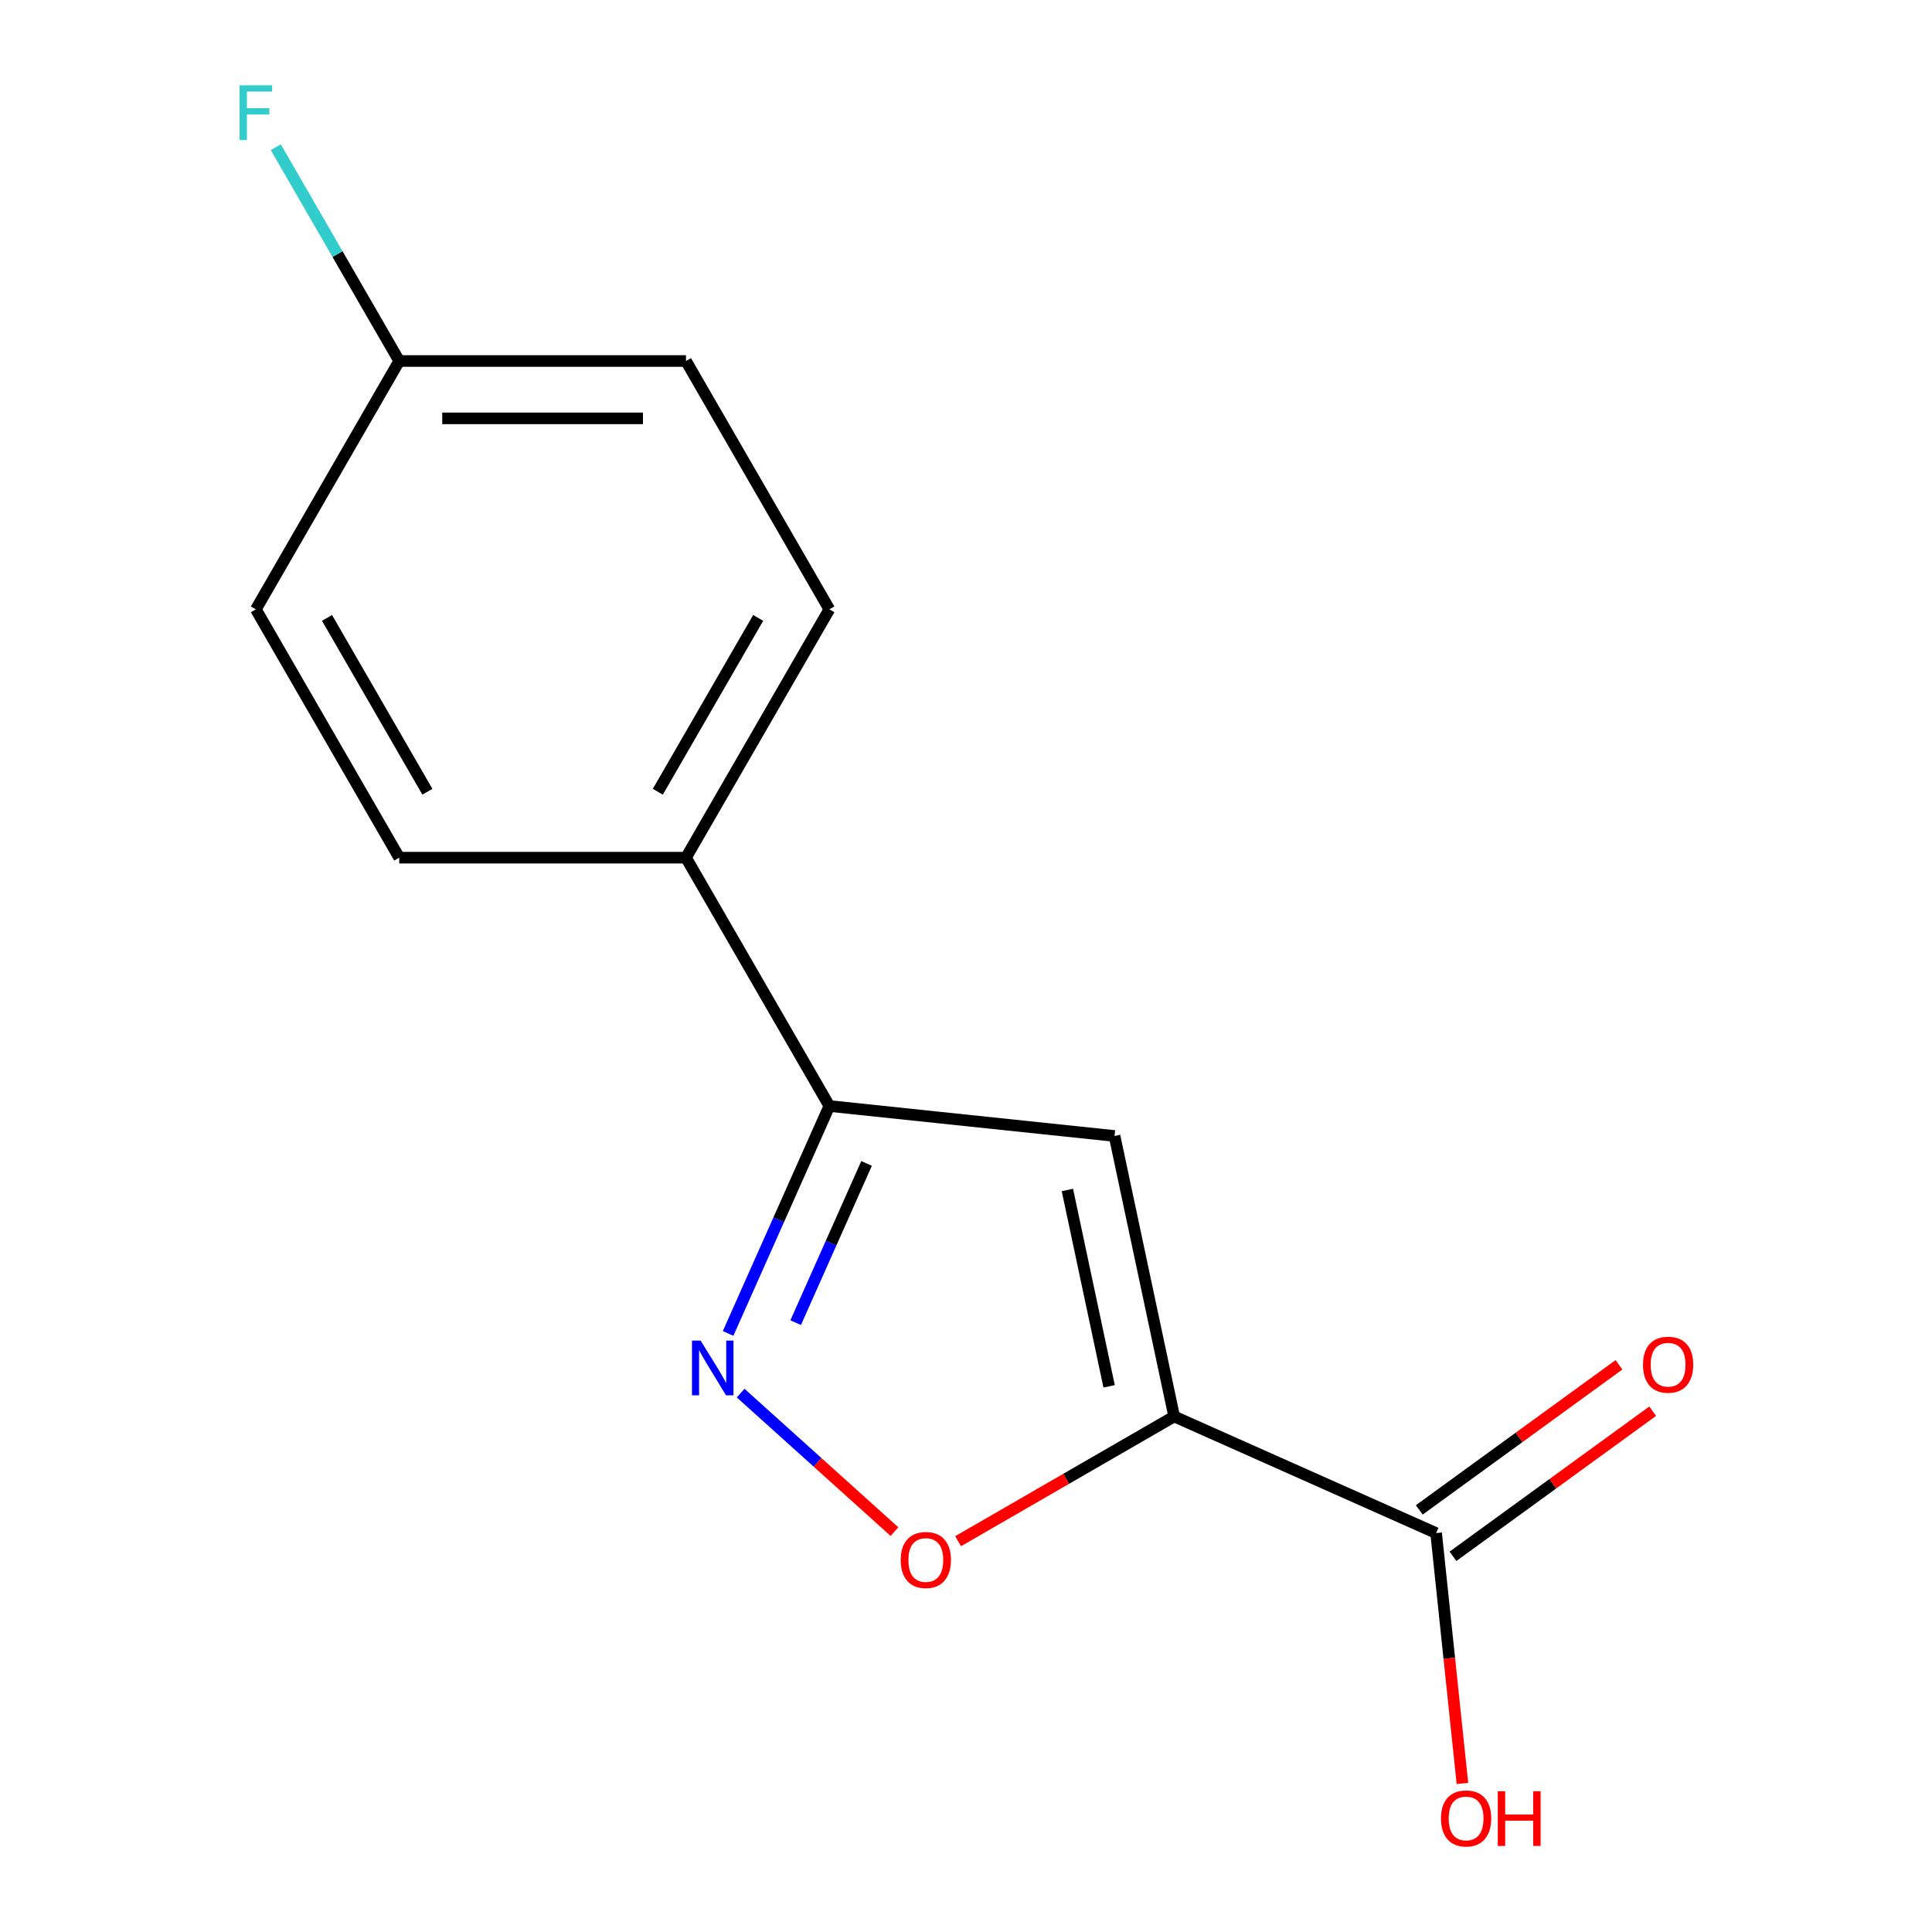 <?xml version='1.0' encoding='iso-8859-1'?>
<svg version='1.1' baseProfile='full'
              xmlns='http://www.w3.org/2000/svg'
                      xmlns:rdkit='http://www.rdkit.org/xml'
                      xmlns:xlink='http://www.w3.org/1999/xlink'
                  xml:space='preserve'
width='1000px' height='1000px' viewBox='0 0 1000 1000'>
<!-- END OF HEADER -->
<rect style='opacity:1.0;fill:#FFFFFF;stroke:none' width='1000' height='1000' x='0' y='0'> </rect>
<path class='bond-0' d='M 607.743,733.16 L 576.884,587.981' style='fill:none;fill-rule:evenodd;stroke:#000000;stroke-width:6px;stroke-linecap:butt;stroke-linejoin:miter;stroke-opacity:1' />
<path class='bond-0' d='M 574.078,717.555 L 552.477,615.93' style='fill:none;fill-rule:evenodd;stroke:#000000;stroke-width:6px;stroke-linecap:butt;stroke-linejoin:miter;stroke-opacity:1' />
<path class='bond-2' d='M 607.743,733.16 L 551.829,765.442' style='fill:none;fill-rule:evenodd;stroke:#000000;stroke-width:6px;stroke-linecap:butt;stroke-linejoin:miter;stroke-opacity:1' />
<path class='bond-2' d='M 551.829,765.442 L 495.916,797.723' style='fill:none;fill-rule:evenodd;stroke:#FF0000;stroke-width:6px;stroke-linecap:butt;stroke-linejoin:miter;stroke-opacity:1' />
<path class='bond-4' d='M 607.743,733.16 L 743.333,793.529' style='fill:none;fill-rule:evenodd;stroke:#000000;stroke-width:6px;stroke-linecap:butt;stroke-linejoin:miter;stroke-opacity:1' />
<path class='bond-3' d='M 576.884,587.981 L 429.275,572.467' style='fill:none;fill-rule:evenodd;stroke:#000000;stroke-width:6px;stroke-linecap:butt;stroke-linejoin:miter;stroke-opacity:1' />
<path class='bond-1' d='M 383.357,721.069 L 423.169,756.916' style='fill:none;fill-rule:evenodd;stroke:#0000FF;stroke-width:6px;stroke-linecap:butt;stroke-linejoin:miter;stroke-opacity:1' />
<path class='bond-1' d='M 423.169,756.916 L 462.981,792.763' style='fill:none;fill-rule:evenodd;stroke:#FF0000;stroke-width:6px;stroke-linecap:butt;stroke-linejoin:miter;stroke-opacity:1' />
<path class='bond-14' d='M 376.863,690.187 L 403.069,631.327' style='fill:none;fill-rule:evenodd;stroke:#0000FF;stroke-width:6px;stroke-linecap:butt;stroke-linejoin:miter;stroke-opacity:1' />
<path class='bond-14' d='M 403.069,631.327 L 429.275,572.467' style='fill:none;fill-rule:evenodd;stroke:#000000;stroke-width:6px;stroke-linecap:butt;stroke-linejoin:miter;stroke-opacity:1' />
<path class='bond-14' d='M 411.842,684.603 L 430.187,643.401' style='fill:none;fill-rule:evenodd;stroke:#0000FF;stroke-width:6px;stroke-linecap:butt;stroke-linejoin:miter;stroke-opacity:1' />
<path class='bond-14' d='M 430.187,643.401 L 448.531,602.199' style='fill:none;fill-rule:evenodd;stroke:#000000;stroke-width:6px;stroke-linecap:butt;stroke-linejoin:miter;stroke-opacity:1' />
<path class='bond-5' d='M 429.275,572.467 L 355.064,443.929' style='fill:none;fill-rule:evenodd;stroke:#000000;stroke-width:6px;stroke-linecap:butt;stroke-linejoin:miter;stroke-opacity:1' />
<path class='bond-6' d='M 752.057,805.537 L 803.74,767.987' style='fill:none;fill-rule:evenodd;stroke:#000000;stroke-width:6px;stroke-linecap:butt;stroke-linejoin:miter;stroke-opacity:1' />
<path class='bond-6' d='M 803.74,767.987 L 855.423,730.437' style='fill:none;fill-rule:evenodd;stroke:#FF0000;stroke-width:6px;stroke-linecap:butt;stroke-linejoin:miter;stroke-opacity:1' />
<path class='bond-6' d='M 734.609,781.521 L 786.292,743.972' style='fill:none;fill-rule:evenodd;stroke:#000000;stroke-width:6px;stroke-linecap:butt;stroke-linejoin:miter;stroke-opacity:1' />
<path class='bond-6' d='M 786.292,743.972 L 837.975,706.422' style='fill:none;fill-rule:evenodd;stroke:#FF0000;stroke-width:6px;stroke-linecap:butt;stroke-linejoin:miter;stroke-opacity:1' />
<path class='bond-9' d='M 743.333,793.529 L 750.143,858.318' style='fill:none;fill-rule:evenodd;stroke:#000000;stroke-width:6px;stroke-linecap:butt;stroke-linejoin:miter;stroke-opacity:1' />
<path class='bond-9' d='M 750.143,858.318 L 756.953,923.108' style='fill:none;fill-rule:evenodd;stroke:#FF0000;stroke-width:6px;stroke-linecap:butt;stroke-linejoin:miter;stroke-opacity:1' />
<path class='bond-7' d='M 355.064,443.929 L 429.275,315.392' style='fill:none;fill-rule:evenodd;stroke:#000000;stroke-width:6px;stroke-linecap:butt;stroke-linejoin:miter;stroke-opacity:1' />
<path class='bond-7' d='M 340.488,409.806 L 392.436,319.83' style='fill:none;fill-rule:evenodd;stroke:#000000;stroke-width:6px;stroke-linecap:butt;stroke-linejoin:miter;stroke-opacity:1' />
<path class='bond-8' d='M 355.064,443.929 L 206.641,443.929' style='fill:none;fill-rule:evenodd;stroke:#000000;stroke-width:6px;stroke-linecap:butt;stroke-linejoin:miter;stroke-opacity:1' />
<path class='bond-12' d='M 429.275,315.392 L 355.064,186.854' style='fill:none;fill-rule:evenodd;stroke:#000000;stroke-width:6px;stroke-linecap:butt;stroke-linejoin:miter;stroke-opacity:1' />
<path class='bond-11' d='M 206.641,443.929 L 132.43,315.392' style='fill:none;fill-rule:evenodd;stroke:#000000;stroke-width:6px;stroke-linecap:butt;stroke-linejoin:miter;stroke-opacity:1' />
<path class='bond-11' d='M 221.217,409.806 L 169.269,319.83' style='fill:none;fill-rule:evenodd;stroke:#000000;stroke-width:6px;stroke-linecap:butt;stroke-linejoin:miter;stroke-opacity:1' />
<path class='bond-10' d='M 206.641,186.854 L 132.43,315.392' style='fill:none;fill-rule:evenodd;stroke:#000000;stroke-width:6px;stroke-linecap:butt;stroke-linejoin:miter;stroke-opacity:1' />
<path class='bond-13' d='M 206.641,186.854 L 174.695,131.521' style='fill:none;fill-rule:evenodd;stroke:#000000;stroke-width:6px;stroke-linecap:butt;stroke-linejoin:miter;stroke-opacity:1' />
<path class='bond-13' d='M 174.695,131.521 L 142.748,76.187' style='fill:none;fill-rule:evenodd;stroke:#33CCCC;stroke-width:6px;stroke-linecap:butt;stroke-linejoin:miter;stroke-opacity:1' />
<path class='bond-15' d='M 206.641,186.854 L 355.064,186.854' style='fill:none;fill-rule:evenodd;stroke:#000000;stroke-width:6px;stroke-linecap:butt;stroke-linejoin:miter;stroke-opacity:1' />
<path class='bond-15' d='M 228.905,216.539 L 332.8,216.539' style='fill:none;fill-rule:evenodd;stroke:#000000;stroke-width:6px;stroke-linecap:butt;stroke-linejoin:miter;stroke-opacity:1' />
<path  class='atom-2' d='M 362.646 693.897
L 371.926 708.897
Q 372.846 710.377, 374.326 713.057
Q 375.806 715.737, 375.886 715.897
L 375.886 693.897
L 379.646 693.897
L 379.646 722.217
L 375.766 722.217
L 365.806 705.817
Q 364.646 703.897, 363.406 701.697
Q 362.206 699.497, 361.846 698.817
L 361.846 722.217
L 358.166 722.217
L 358.166 693.897
L 362.646 693.897
' fill='#0000FF'/>
<path  class='atom-3' d='M 466.205 807.451
Q 466.205 800.651, 469.565 796.851
Q 472.925 793.051, 479.205 793.051
Q 485.485 793.051, 488.845 796.851
Q 492.205 800.651, 492.205 807.451
Q 492.205 814.331, 488.805 818.251
Q 485.405 822.131, 479.205 822.131
Q 472.965 822.131, 469.565 818.251
Q 466.205 814.371, 466.205 807.451
M 479.205 818.931
Q 483.525 818.931, 485.845 816.051
Q 488.205 813.131, 488.205 807.451
Q 488.205 801.891, 485.845 799.091
Q 483.525 796.251, 479.205 796.251
Q 474.885 796.251, 472.525 799.051
Q 470.205 801.851, 470.205 807.451
Q 470.205 813.171, 472.525 816.051
Q 474.885 818.931, 479.205 818.931
' fill='#FF0000'/>
<path  class='atom-7' d='M 850.41 706.368
Q 850.41 699.568, 853.77 695.768
Q 857.13 691.968, 863.41 691.968
Q 869.69 691.968, 873.05 695.768
Q 876.41 699.568, 876.41 706.368
Q 876.41 713.248, 873.01 717.168
Q 869.61 721.048, 863.41 721.048
Q 857.17 721.048, 853.77 717.168
Q 850.41 713.288, 850.41 706.368
M 863.41 717.848
Q 867.73 717.848, 870.05 714.968
Q 872.41 712.048, 872.41 706.368
Q 872.41 700.808, 870.05 698.008
Q 867.73 695.168, 863.41 695.168
Q 859.09 695.168, 856.73 697.968
Q 854.41 700.768, 854.41 706.368
Q 854.41 712.088, 856.73 714.968
Q 859.09 717.848, 863.41 717.848
' fill='#FF0000'/>
<path  class='atom-10' d='M 745.848 941.218
Q 745.848 934.418, 749.208 930.618
Q 752.568 926.818, 758.848 926.818
Q 765.128 926.818, 768.488 930.618
Q 771.848 934.418, 771.848 941.218
Q 771.848 948.098, 768.448 952.018
Q 765.048 955.898, 758.848 955.898
Q 752.608 955.898, 749.208 952.018
Q 745.848 948.138, 745.848 941.218
M 758.848 952.698
Q 763.168 952.698, 765.488 949.818
Q 767.848 946.898, 767.848 941.218
Q 767.848 935.658, 765.488 932.858
Q 763.168 930.018, 758.848 930.018
Q 754.528 930.018, 752.168 932.818
Q 749.848 935.618, 749.848 941.218
Q 749.848 946.938, 752.168 949.818
Q 754.528 952.698, 758.848 952.698
' fill='#FF0000'/>
<path  class='atom-10' d='M 775.248 927.138
L 779.088 927.138
L 779.088 939.178
L 793.568 939.178
L 793.568 927.138
L 797.408 927.138
L 797.408 955.458
L 793.568 955.458
L 793.568 942.378
L 779.088 942.378
L 779.088 955.458
L 775.248 955.458
L 775.248 927.138
' fill='#FF0000'/>
<path  class='atom-14' d='M 124.01 44.157
L 140.85 44.157
L 140.85 47.397
L 127.81 47.397
L 127.81 55.997
L 139.41 55.997
L 139.41 59.277
L 127.81 59.277
L 127.81 72.477
L 124.01 72.477
L 124.01 44.157
' fill='#33CCCC'/>
</svg>
